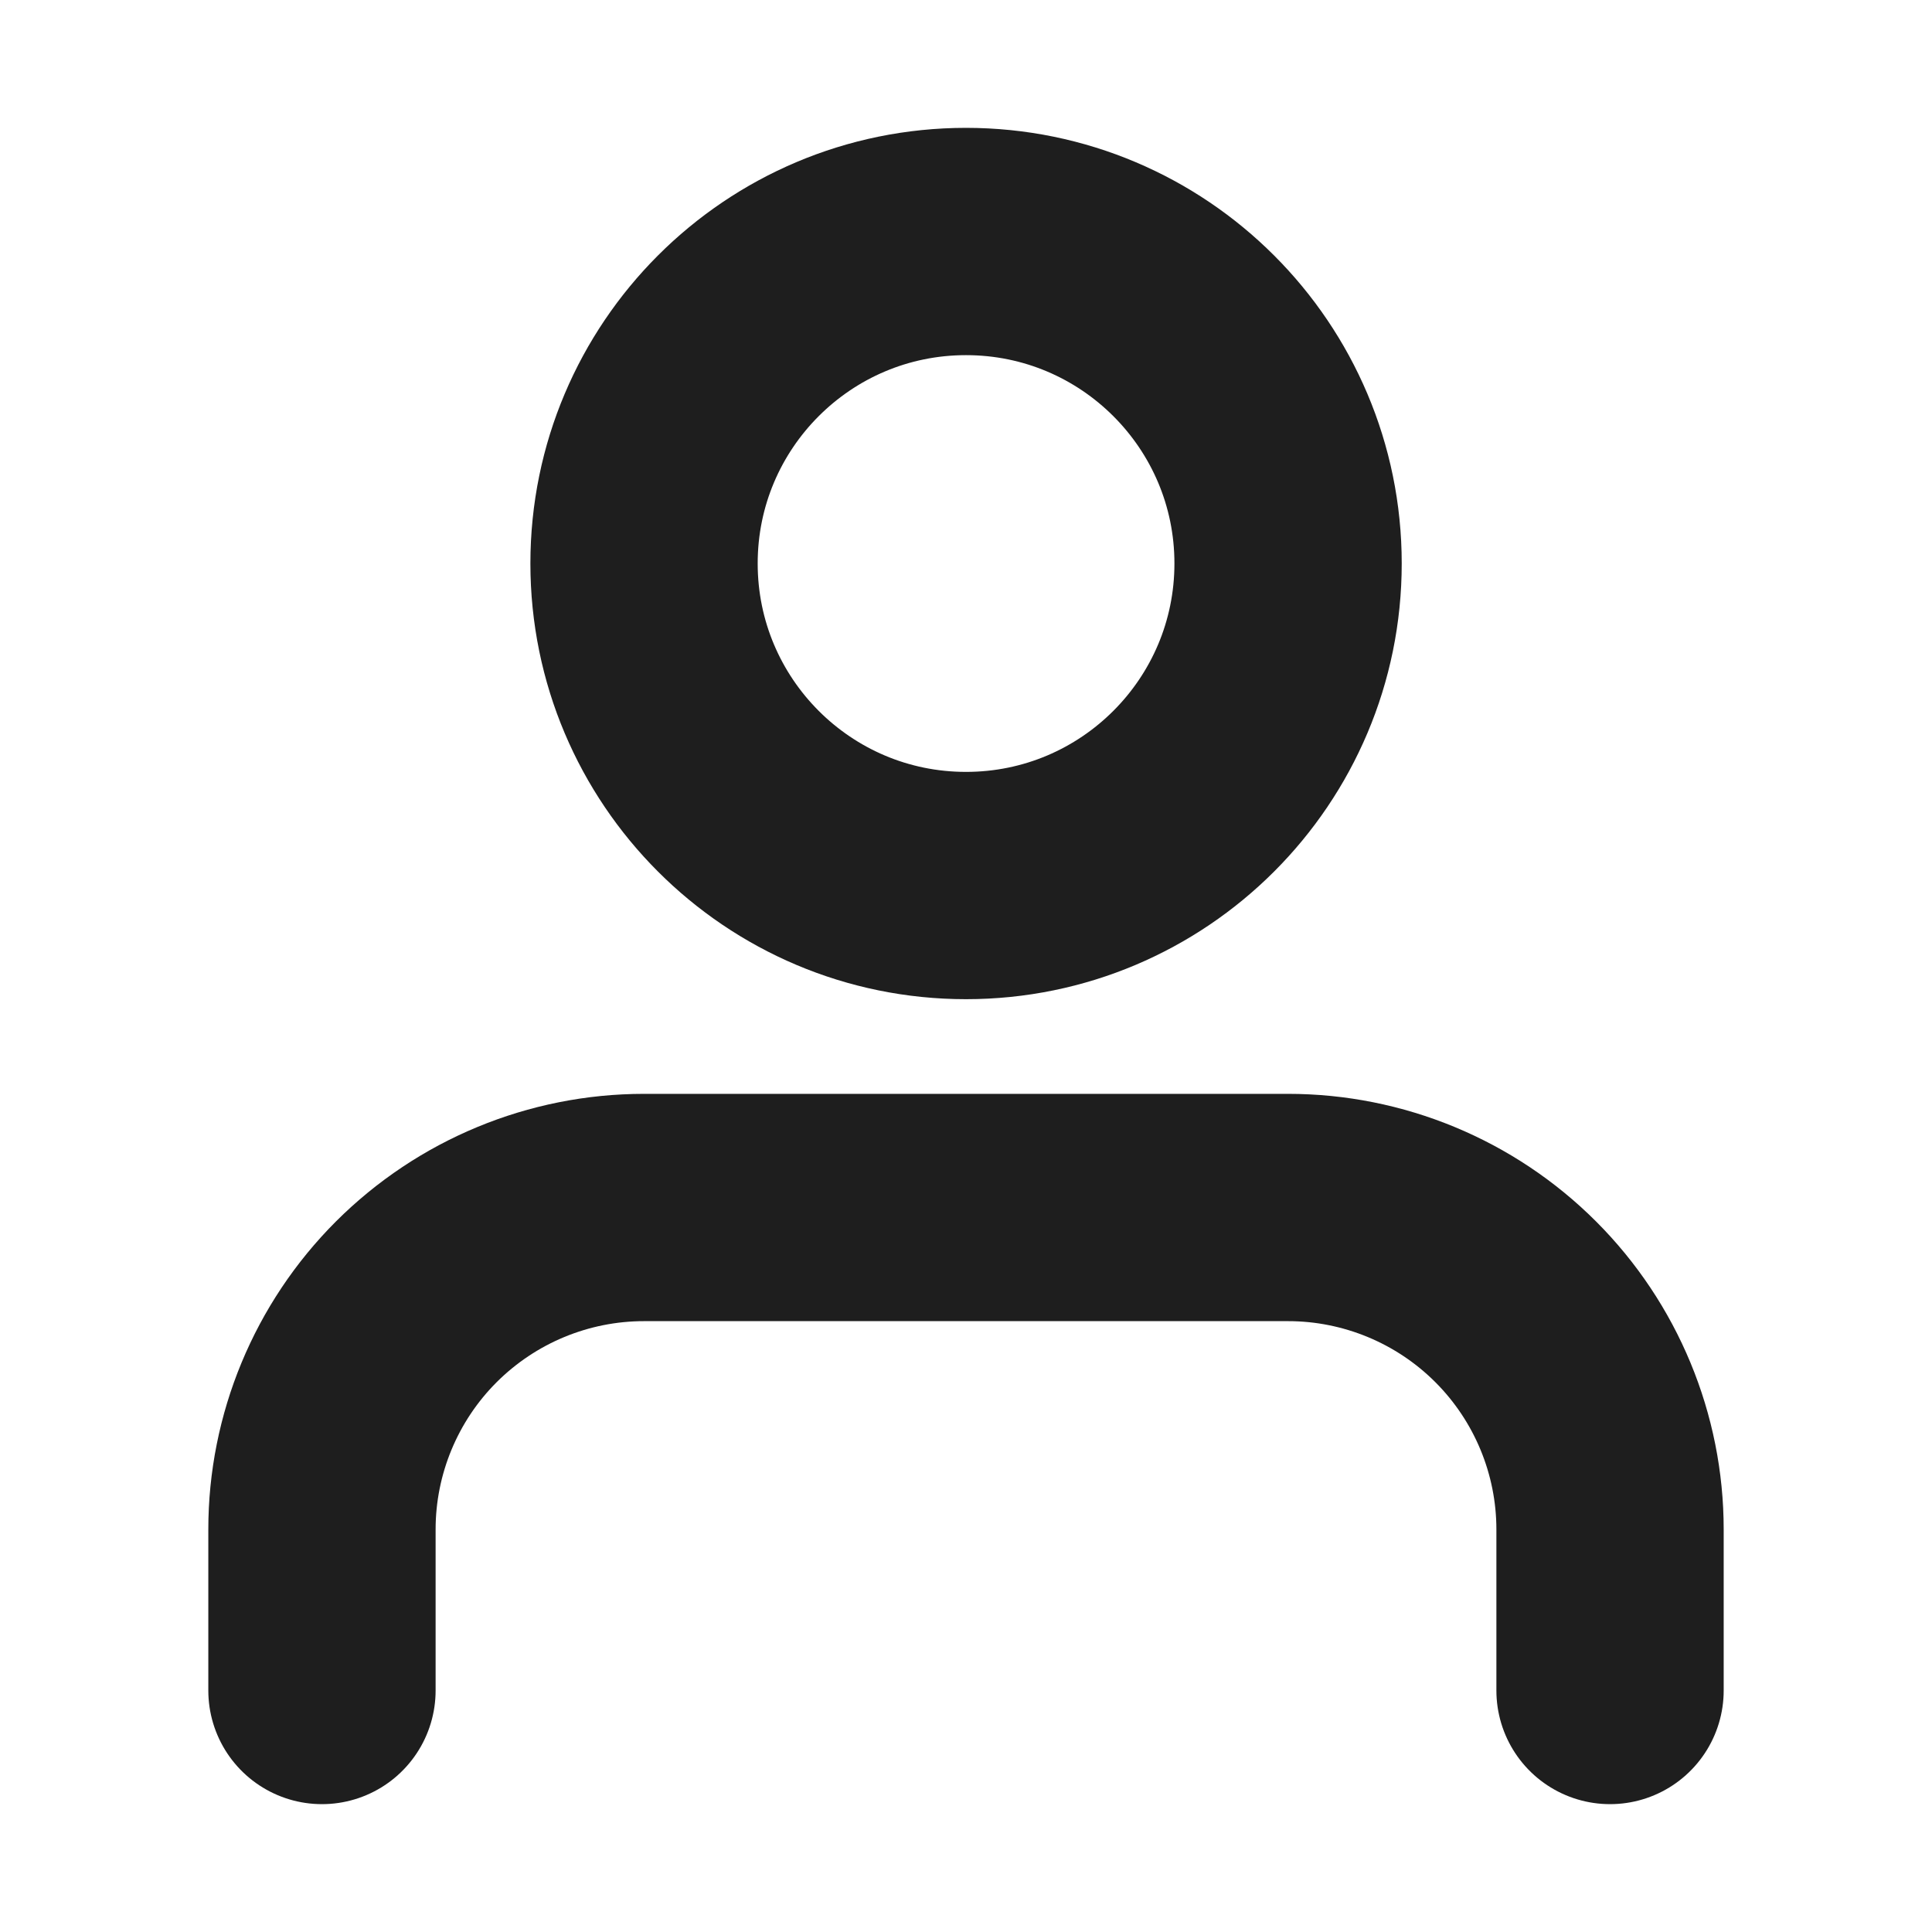 <svg xmlns="http://www.w3.org/2000/svg" width="17" height="17" viewBox="0 0 17 17" fill="none">
<path d="M14.167 14.875V13.458C14.167 12.707 13.868 11.986 13.337 11.455C12.806 10.924 12.085 10.625 11.334 10.625H5.667C4.915 10.625 4.195 10.924 3.663 11.455C3.132 11.986 2.833 12.707 2.833 13.458V14.875M11.334 4.958C11.334 6.523 10.065 7.792 8.5 7.792C6.935 7.792 5.667 6.523 5.667 4.958C5.667 3.394 6.935 2.125 8.5 2.125C10.065 2.125 11.334 3.394 11.334 4.958Z" stroke="#1E1E1E" stroke-width="2" stroke-linecap="round" stroke-linejoin="round"/>
</svg>
